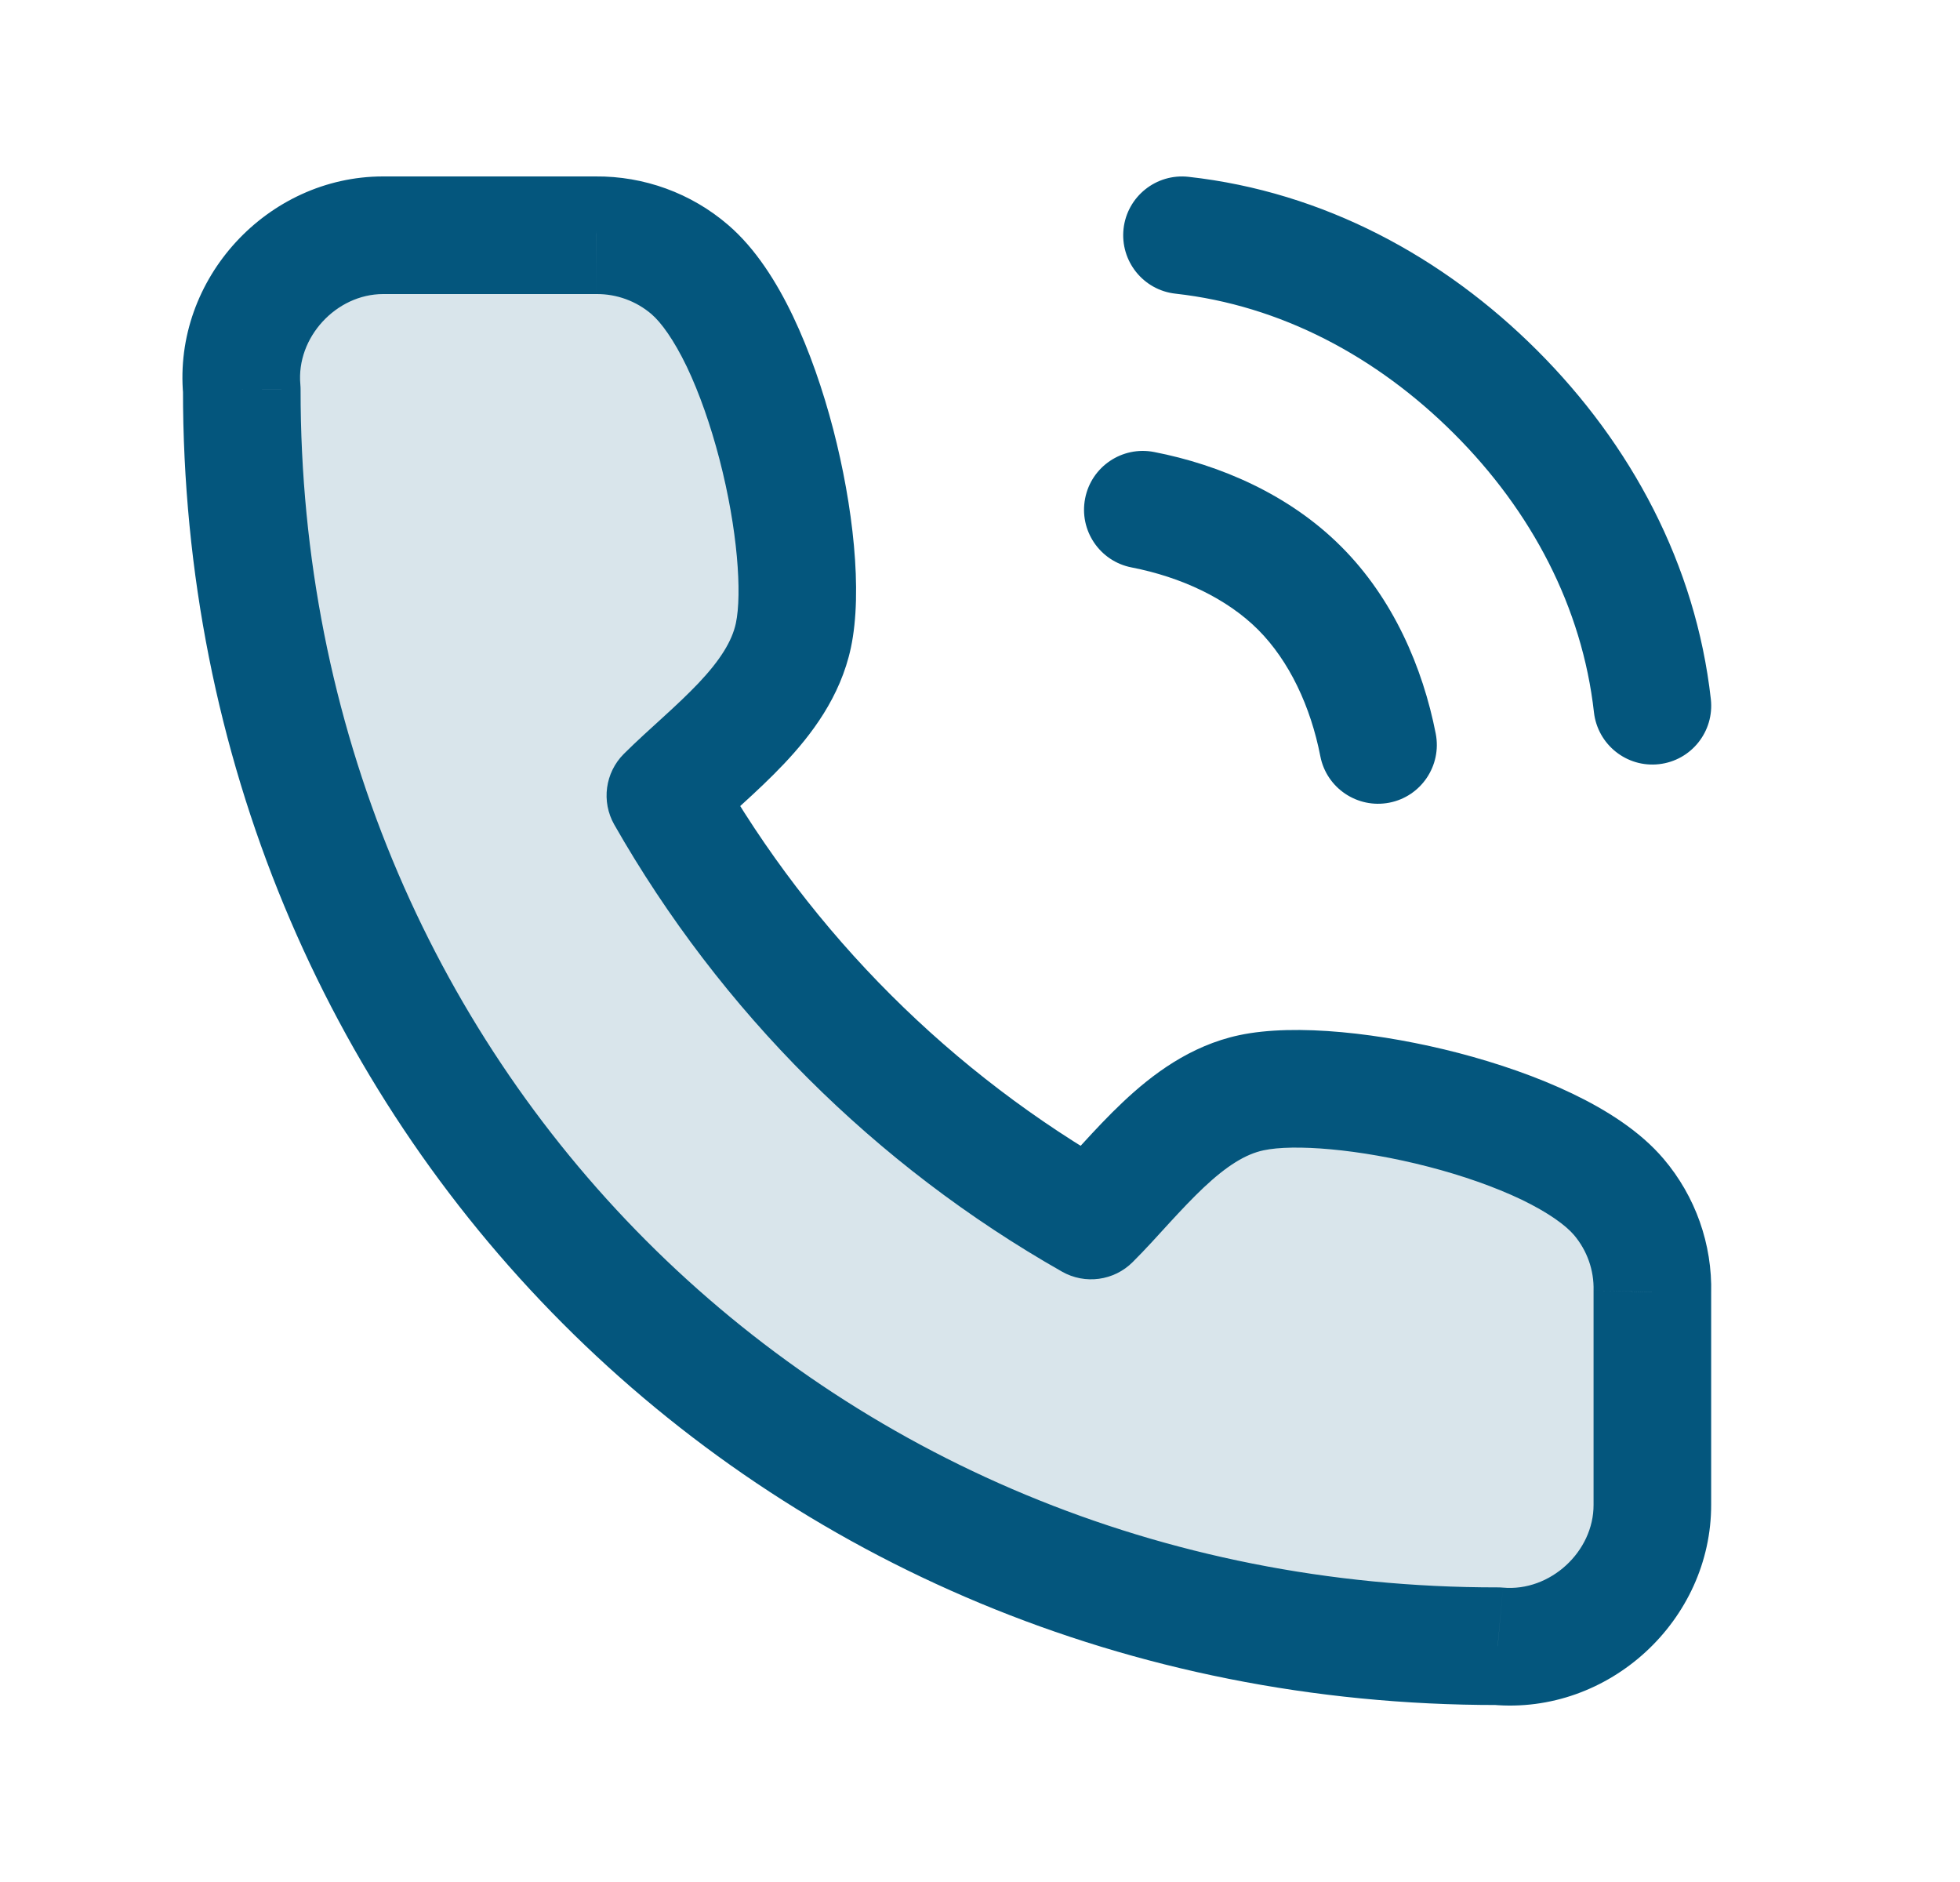 <svg width="25" height="24" viewBox="0 0 25 24" fill="none" xmlns="http://www.w3.org/2000/svg">
<path opacity="0.15" d="M21.076 16.477V19.186C21.081 20.222 20.149 21.087 19.103 20.993C10.077 21 3.077 13.935 3.084 4.969C2.99 3.929 3.85 3.001 4.885 3H7.6C8.039 2.996 8.465 3.151 8.798 3.437C9.745 4.249 10.354 7.008 10.12 8.104C9.937 8.96 9.074 9.559 8.487 10.145C9.775 12.406 11.652 14.278 13.917 15.564C14.504 14.979 15.104 14.118 15.962 13.935C17.062 13.701 19.838 14.311 20.648 15.264C20.935 15.602 21.087 16.034 21.076 16.477Z" fill="#04567D"/>
<path d="M21.076 16.477L20.326 16.458C20.326 16.464 20.326 16.471 20.326 16.477H21.076ZM21.076 19.186H20.326L20.326 19.189L21.076 19.186ZM19.103 20.993L19.171 20.246C19.148 20.244 19.125 20.243 19.103 20.243L19.103 20.993ZM3.084 4.969L3.834 4.97C3.834 4.947 3.833 4.924 3.831 4.902L3.084 4.969ZM4.885 3V2.25L4.884 2.25L4.885 3ZM7.6 3V3.75L7.608 3.75L7.6 3ZM8.798 3.437L9.287 2.868V2.868L8.798 3.437ZM10.12 8.104L10.853 8.261L10.12 8.104ZM8.487 10.145L7.957 9.614C7.718 9.853 7.668 10.222 7.835 10.516L8.487 10.145ZM13.917 15.564L13.547 16.217C13.84 16.383 14.209 16.333 14.447 16.095L13.917 15.564ZM15.962 13.935L15.806 13.201L15.962 13.935ZM20.648 15.264L21.22 14.779L20.648 15.264ZM14.72 5.764C14.314 5.685 13.92 5.95 13.841 6.356C13.761 6.763 14.027 7.157 14.433 7.236L14.72 5.764ZM16.841 9.644C16.92 10.05 17.314 10.315 17.721 10.236C18.127 10.157 18.392 9.763 18.313 9.356L16.841 9.644ZM15.16 2.255C14.748 2.209 14.377 2.506 14.331 2.917C14.286 3.329 14.582 3.7 14.994 3.745L15.16 2.255ZM19.077 5L19.607 4.469L19.077 5ZM20.331 9.084C20.378 9.495 20.749 9.792 21.161 9.745C21.572 9.699 21.868 9.328 21.822 8.916L20.331 9.084ZM20.326 16.477V19.186H21.826V16.477H20.326ZM4.885 3.75H7.6V2.25H4.885V3.75ZM7.608 3.75C7.865 3.748 8.115 3.839 8.31 4.006L9.287 2.868C8.816 2.463 8.214 2.244 7.593 2.25L7.608 3.75ZM7.835 10.516C9.191 12.895 11.164 14.864 13.547 16.217L14.287 14.912C12.139 13.693 10.36 11.918 9.139 9.774L7.835 10.516ZM20.076 15.749C20.244 15.947 20.333 16.199 20.326 16.458L21.826 16.495C21.842 15.868 21.626 15.257 21.22 14.779L20.076 15.749ZM8.31 4.006C8.432 4.111 8.593 4.329 8.761 4.678C8.922 5.016 9.064 5.424 9.176 5.853C9.409 6.747 9.466 7.573 9.386 7.948L10.853 8.261C11.007 7.539 10.878 6.438 10.628 5.475C10.498 4.976 10.325 4.474 10.114 4.031C9.908 3.6 9.638 3.169 9.287 2.868L8.31 4.006ZM16.118 14.669C16.495 14.588 17.327 14.647 18.225 14.88C18.657 14.992 19.067 15.136 19.405 15.297C19.755 15.466 19.972 15.627 20.076 15.749L21.22 14.779C20.919 14.424 20.485 14.152 20.053 13.945C19.609 13.732 19.104 13.559 18.603 13.428C17.636 13.177 16.529 13.047 15.806 13.201L16.118 14.669ZM14.447 16.095C14.609 15.934 14.771 15.754 14.916 15.595C15.068 15.43 15.209 15.28 15.352 15.145C15.646 14.868 15.888 14.717 16.118 14.669L15.806 13.201C15.178 13.335 14.692 13.706 14.324 14.053C14.137 14.229 13.964 14.415 13.811 14.582C13.652 14.755 13.519 14.902 13.388 15.034L14.447 16.095ZM9.386 7.948C9.337 8.176 9.187 8.418 8.91 8.711C8.774 8.854 8.624 8.995 8.458 9.146C8.3 9.29 8.119 9.453 7.957 9.614L9.017 10.676C9.149 10.544 9.296 10.412 9.47 10.253C9.637 10.101 9.823 9.928 10 9.741C10.347 9.374 10.719 8.889 10.853 8.261L9.386 7.948ZM19.103 20.243C10.493 20.25 3.827 13.523 3.834 4.97L2.334 4.969C2.327 14.347 9.661 21.75 19.104 21.743L19.103 20.243ZM20.326 19.189C20.329 19.785 19.774 20.3 19.171 20.246L19.036 21.74C20.524 21.874 21.832 20.66 21.826 19.183L20.326 19.189ZM3.831 4.902C3.777 4.305 4.287 3.751 4.886 3.75L4.884 2.25C3.414 2.251 2.203 3.553 2.337 5.037L3.831 4.902ZM14.433 7.236C15.065 7.359 15.647 7.631 16.047 8.03L17.107 6.97C16.445 6.307 15.563 5.928 14.72 5.764L14.433 7.236ZM16.047 8.03C16.446 8.43 16.718 9.012 16.841 9.644L18.313 9.356C18.148 8.513 17.77 7.632 17.107 6.97L16.047 8.03ZM14.994 3.745C16.332 3.894 17.559 4.544 18.547 5.531L19.607 4.469C18.415 3.278 16.884 2.446 15.16 2.255L14.994 3.745ZM18.547 5.531C19.534 6.516 20.181 7.744 20.331 9.084L21.822 8.916C21.629 7.194 20.801 5.662 19.607 4.469L18.547 5.531Z" fill="#04567D"/>
</svg>
